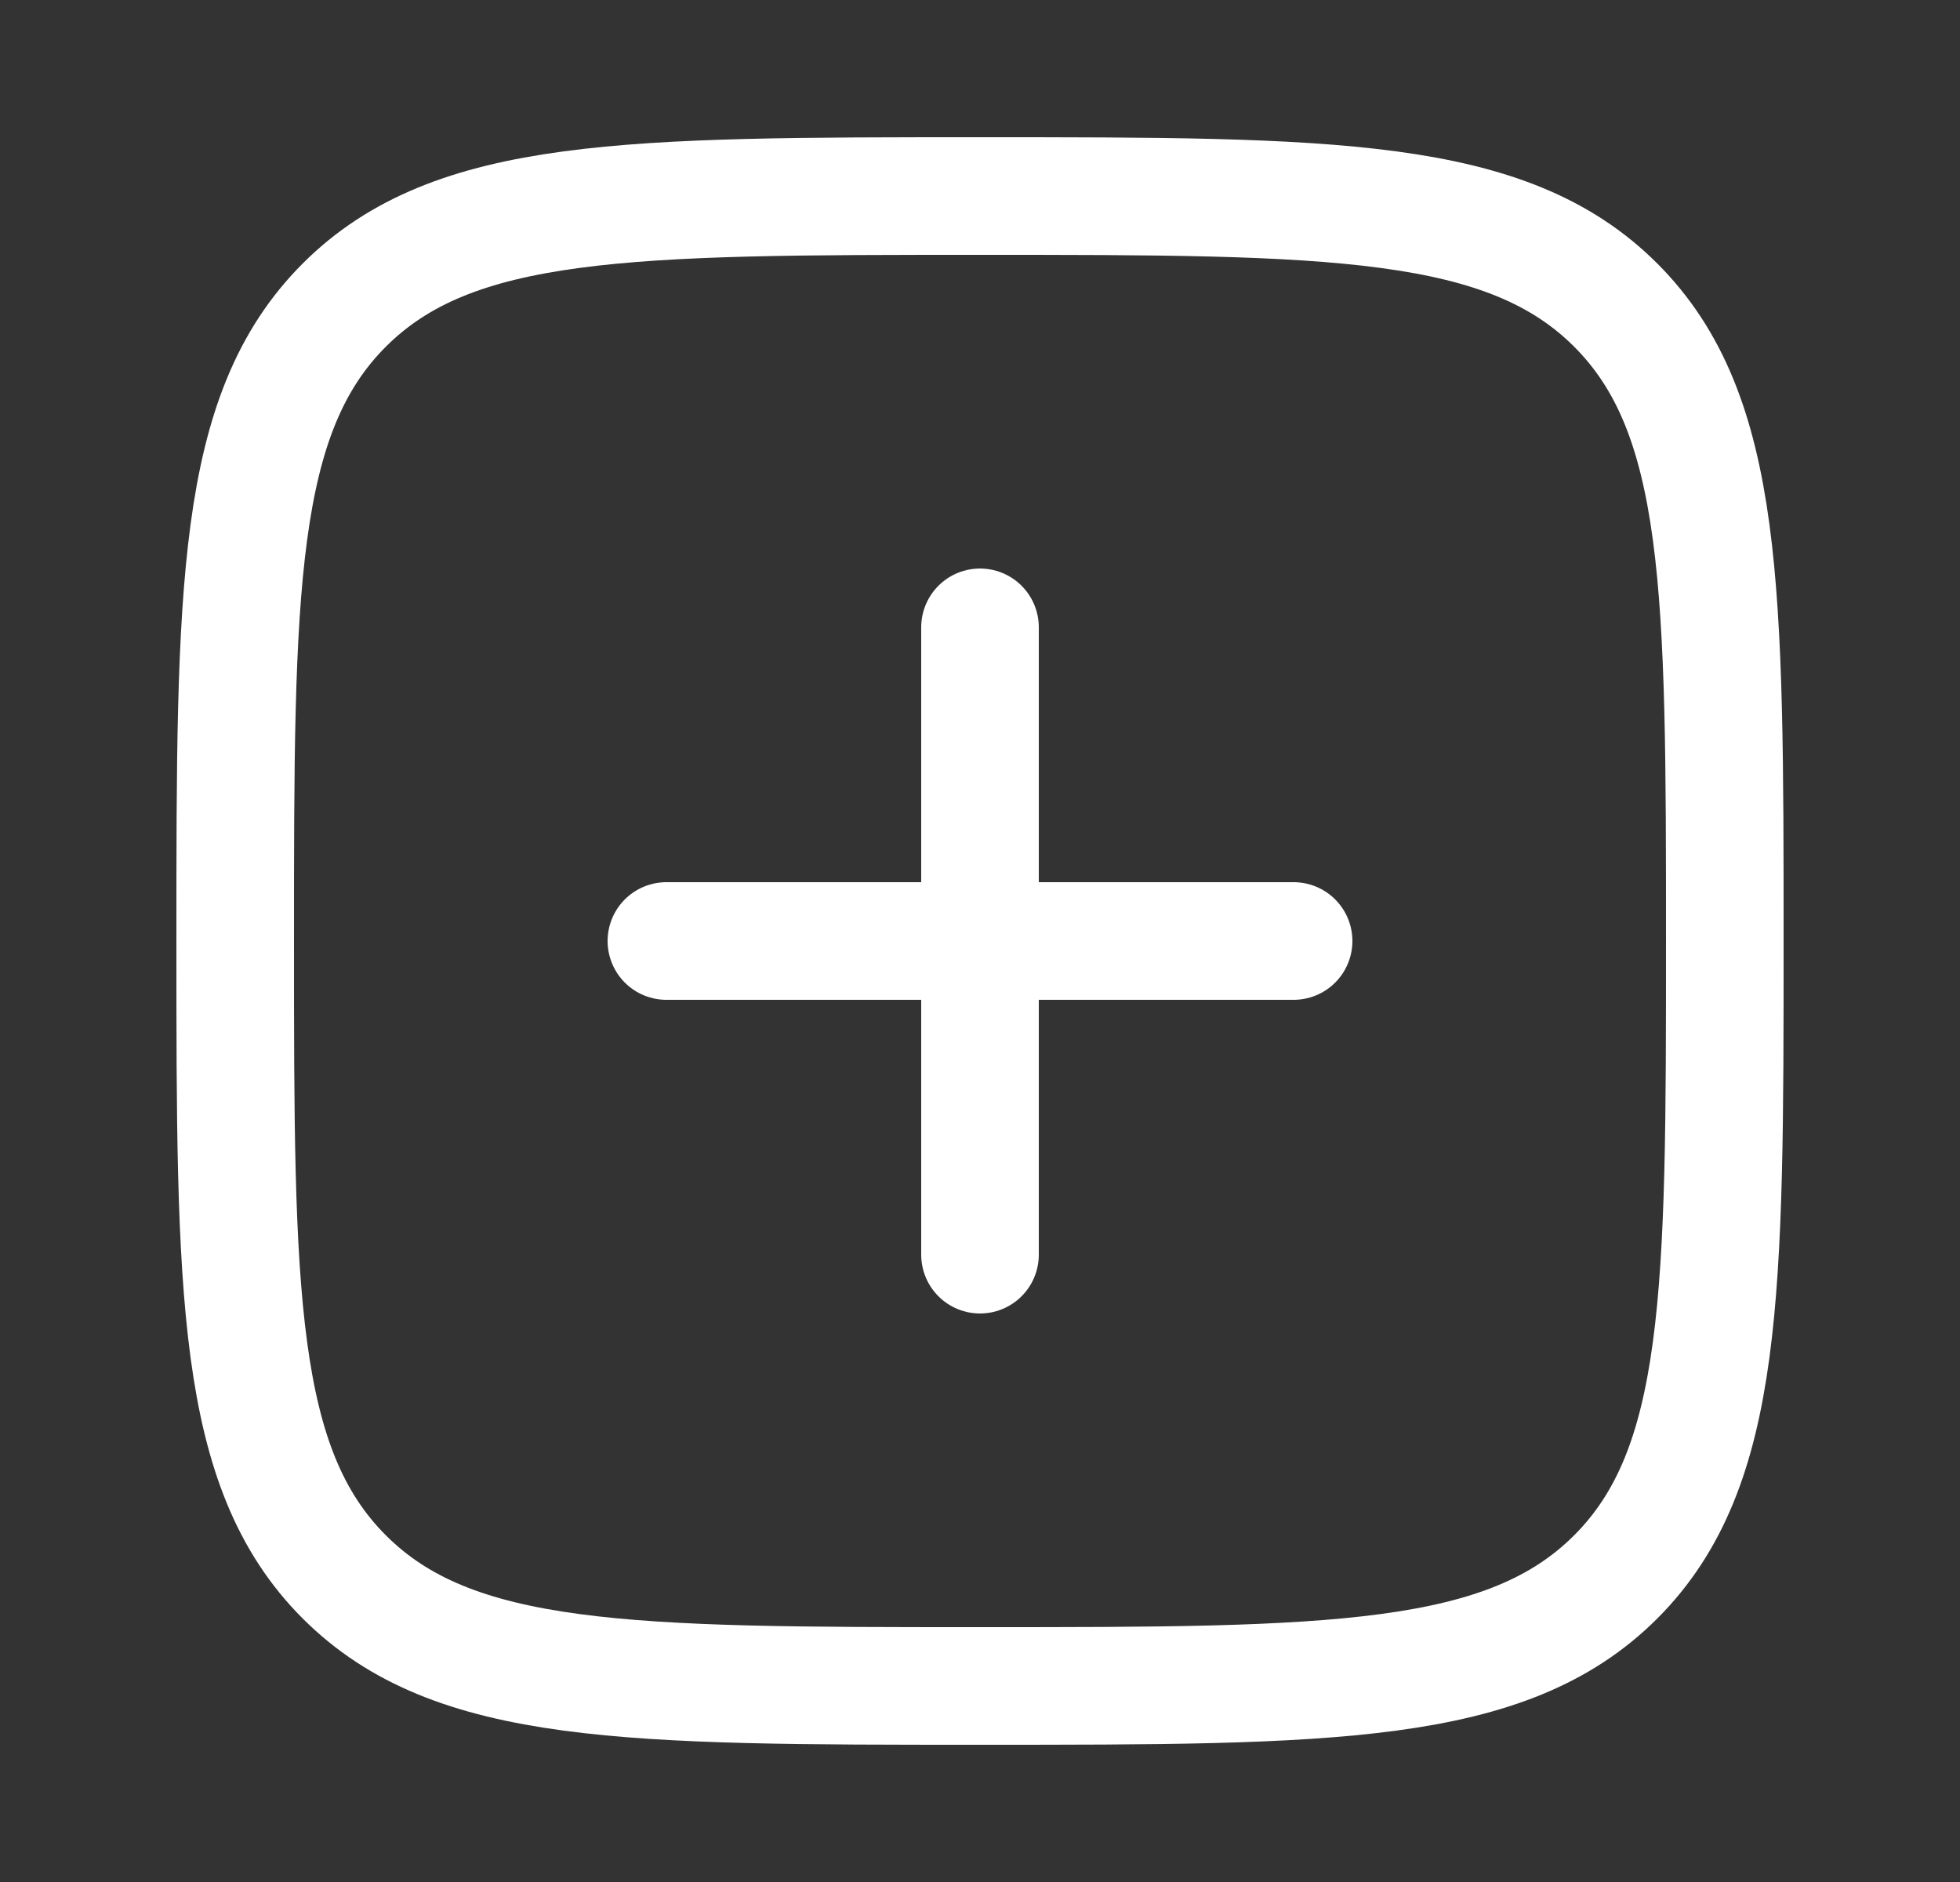 <svg width="25" height="24" viewBox="0 0 25 24" fill="none" xmlns="http://www.w3.org/2000/svg">
<rect x="0" y="0" width="25" height="24" fill="#333333" stroke="none"/>
<path d="M12.5 8V16M16.5 12H8.5M3 12C3 7.522 3 5.282 4.391 3.891C5.782 2.5 8.021 2.5 12.5 2.5C16.978 2.5 19.218 2.5 20.609 3.891C22 5.282 22 7.521 22 12C22 16.478 22 18.718 20.609 20.109C19.218 21.5 16.979 21.5 12.5 21.5C8.022 21.5 5.782 21.5 4.391 20.109C3 18.718 3 16.479 3 12Z" stroke="white" stroke-width="1.5" stroke-linecap="round" stroke-linejoin="round"/>
</svg>
